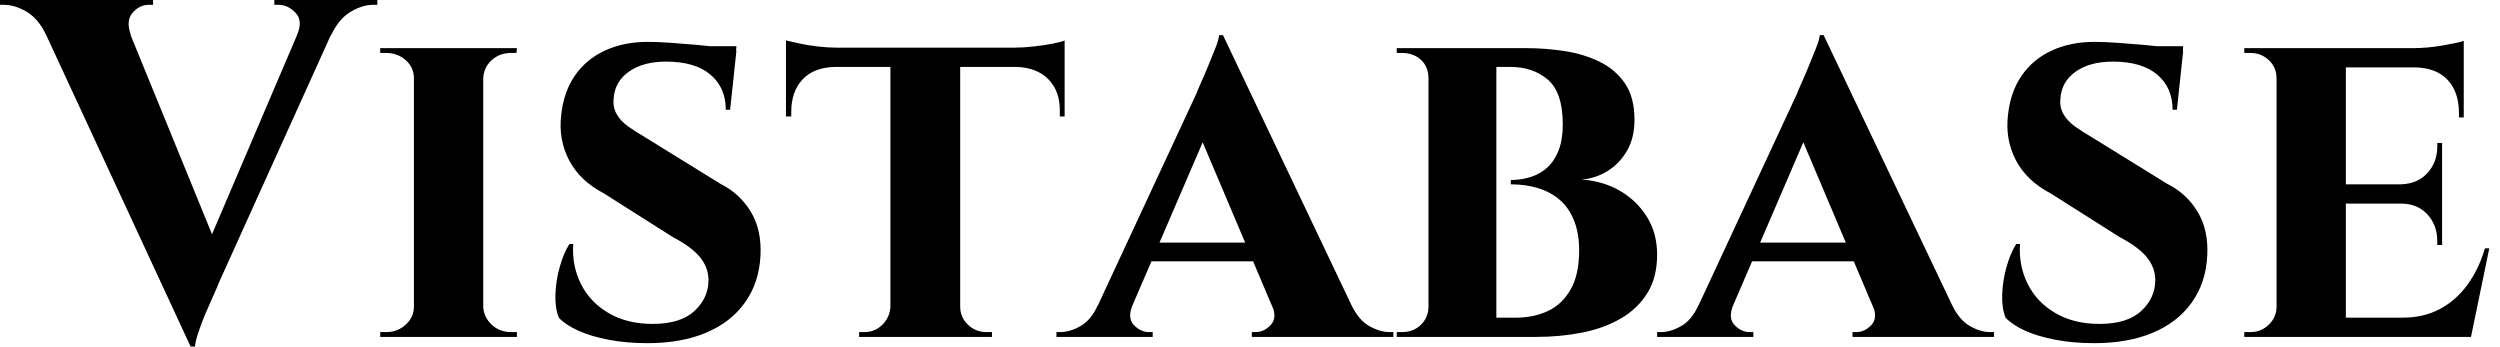 <svg baseProfile="full" height="28" version="1.1" viewBox="0 0 202 28" width="202" xmlns="http://www.w3.org/2000/svg" xmlns:ev="http://www.w3.org/2001/xml-events" xmlns:xlink="http://www.w3.org/1999/xlink"><defs /><g><path d="M14.311 28.0 1.439 0.233H8.4L16.683 20.494ZM14.311 28.0 14.194 23.256 24.072 0.117H26.872L16.567 22.906Q16.489 23.139 16.197 23.781Q15.906 24.422 15.556 25.239Q15.206 26.056 14.953 26.814Q14.7 27.572 14.661 28.0ZM22.906 2.839Q23.411 1.672 22.789 1.031Q22.167 0.389 21.428 0.389H21.078V0.0H29.4V0.389Q29.4 0.389 29.225 0.389Q29.05 0.389 29.05 0.389Q28.194 0.389 27.242 0.953Q26.289 1.517 25.667 2.839ZM9.489 2.839H2.644Q2.022 1.517 1.069 0.953Q0.117 0.389 -0.778 0.389Q-0.778 0.389 -0.933 0.389Q-1.089 0.389 -1.089 0.389V0.0H11.278V0.389H10.928Q10.189 0.389 9.625 1.031Q9.061 1.672 9.489 2.839Z M37.956 3.889V27.222H32.356V3.889ZM32.472 24.772V27.222H29.633V26.833Q29.633 26.833 29.867 26.833Q30.1 26.833 30.139 26.833Q31.033 26.833 31.694 26.231Q32.356 25.628 32.356 24.772ZM37.878 24.772H37.956Q37.994 25.628 38.636 26.231Q39.278 26.833 40.211 26.833Q40.211 26.833 40.425 26.833Q40.639 26.833 40.678 26.833V27.222H37.878ZM37.878 6.339V3.889H40.678L40.639 4.278Q40.639 4.278 40.444 4.278Q40.25 4.278 40.211 4.278Q39.278 4.278 38.636 4.861Q37.994 5.444 37.956 6.339ZM32.472 6.339H32.356Q32.356 5.444 31.694 4.861Q31.033 4.278 30.1 4.278Q30.1 4.278 29.867 4.278Q29.633 4.278 29.633 4.278V3.889H32.472Z M51.256 3.383Q52.033 3.383 53.142 3.461Q54.25 3.539 55.339 3.636Q56.428 3.733 57.264 3.869Q58.1 4.006 58.411 4.122L57.906 8.867H57.556Q57.556 7.078 56.311 6.028Q55.067 4.978 52.733 4.978Q50.867 4.978 49.719 5.794Q48.572 6.611 48.494 7.972Q48.417 8.672 48.747 9.236Q49.078 9.8 49.681 10.228Q50.283 10.656 51.022 11.083L57.128 14.856Q58.683 15.633 59.578 17.111Q60.472 18.589 60.356 20.689Q60.239 22.867 59.092 24.461Q57.944 26.056 55.942 26.892Q53.939 27.728 51.217 27.728Q49.544 27.728 48.106 27.456Q46.667 27.183 45.636 26.717Q44.606 26.25 44.061 25.667Q43.75 24.889 43.789 23.781Q43.828 22.672 44.139 21.564Q44.45 20.456 44.917 19.717H45.228Q45.111 21.467 45.85 22.944Q46.589 24.422 48.086 25.297Q49.583 26.172 51.644 26.172Q53.9 26.172 55.028 25.122Q56.156 24.072 56.156 22.633Q56.156 21.622 55.475 20.786Q54.794 19.95 53.239 19.133L47.717 15.633Q45.772 14.622 44.897 12.95Q44.022 11.278 44.256 9.294Q44.45 7.428 45.364 6.106Q46.278 4.783 47.794 4.083Q49.311 3.383 51.256 3.383ZM58.411 3.733 58.372 4.433H54.211V3.733Z M76.494 4.006V27.222H70.856V4.006ZM84.933 3.85V5.406H62.417V3.85ZM84.933 5.289V9.411H84.544V9.061Q84.583 7.389 83.631 6.417Q82.678 5.444 81.006 5.406V5.289ZM84.933 3.267V4.239L80.85 3.85Q81.589 3.85 82.444 3.753Q83.3 3.656 84.0 3.519Q84.7 3.383 84.933 3.267ZM70.933 24.772V27.222H68.328V26.833Q68.328 26.833 68.542 26.833Q68.756 26.833 68.756 26.833Q69.611 26.833 70.214 26.231Q70.817 25.628 70.856 24.772ZM76.378 24.772H76.494Q76.494 25.628 77.117 26.231Q77.739 26.833 78.633 26.833Q78.633 26.833 78.847 26.833Q79.061 26.833 79.061 26.833V27.222H76.378ZM66.383 5.289V5.406Q64.672 5.444 63.758 6.417Q62.844 7.389 62.844 9.061V9.411H62.417V5.289ZM62.417 3.267Q62.767 3.344 63.447 3.5Q64.128 3.656 64.964 3.753Q65.8 3.85 66.5 3.85L62.417 4.239Z M97.728 2.839 109.239 27.028H102.667L95.433 9.956ZM90.417 24.656Q89.989 25.706 90.533 26.269Q91.078 26.833 91.739 26.833H92.05V27.222H84.272V26.833Q84.272 26.833 84.428 26.833Q84.583 26.833 84.583 26.833Q85.361 26.833 86.217 26.347Q87.072 25.861 87.617 24.656ZM97.728 2.839 97.806 7.506 89.367 27.106H86.489L95.589 7.544Q95.667 7.311 95.939 6.708Q96.211 6.106 96.522 5.347Q96.833 4.589 97.106 3.908Q97.378 3.228 97.417 2.839ZM101.111 19.6V21.117H91.194V19.6ZM101.694 24.656H108.111Q108.694 25.861 109.55 26.347Q110.406 26.833 111.183 26.833Q111.183 26.833 111.339 26.833Q111.494 26.833 111.494 26.833V27.222H100.061V26.833H100.372Q101.033 26.833 101.578 26.269Q102.122 25.706 101.694 24.656Z M115.772 3.889H122.228Q123.744 3.889 125.3 4.122Q126.856 4.356 128.139 4.978Q129.422 5.6 130.2 6.728Q130.978 7.856 130.978 9.683Q130.978 11.161 130.356 12.211Q129.733 13.261 128.761 13.844Q127.789 14.428 126.7 14.506Q128.411 14.622 129.772 15.4Q131.133 16.178 131.969 17.5Q132.806 18.822 132.806 20.572Q132.806 22.4 132.028 23.664Q131.25 24.928 129.889 25.725Q128.528 26.522 126.758 26.872Q124.989 27.222 123.044 27.222H119.544Q119.544 27.222 119.544 26.833Q119.544 26.444 119.544 26.056Q119.544 25.667 119.544 25.667H121.411Q122.811 25.667 123.958 25.142Q125.106 24.617 125.806 23.411Q126.506 22.206 126.506 20.222Q126.506 18.861 126.097 17.831Q125.689 16.8 124.95 16.158Q124.211 15.517 123.2 15.206Q122.189 14.894 120.983 14.894V14.544Q121.839 14.544 122.617 14.292Q123.394 14.039 123.958 13.514Q124.522 12.989 124.853 12.133Q125.183 11.278 125.183 10.072Q125.183 7.467 123.978 6.436Q122.772 5.406 120.944 5.406H116.122Q116.122 5.367 116.025 4.997Q115.928 4.628 115.85 4.258Q115.772 3.889 115.772 3.889ZM119.817 3.889V27.222H114.333V3.889ZM114.45 24.772V27.222H111.767V26.833Q111.806 26.833 111.981 26.833Q112.156 26.833 112.194 26.833Q113.128 26.833 113.731 26.231Q114.333 25.628 114.333 24.772ZM114.45 6.339H114.333Q114.333 5.406 113.731 4.842Q113.128 4.278 112.194 4.278Q112.156 4.278 111.981 4.278Q111.806 4.278 111.767 4.278V3.889H114.45Z M146.261 2.839 157.772 27.028H151.2L143.967 9.956ZM138.95 24.656Q138.522 25.706 139.067 26.269Q139.611 26.833 140.272 26.833H140.583V27.222H132.806V26.833Q132.806 26.833 132.961 26.833Q133.117 26.833 133.117 26.833Q133.894 26.833 134.75 26.347Q135.606 25.861 136.15 24.656ZM146.261 2.839 146.339 7.506 137.9 27.106H135.022L144.122 7.544Q144.2 7.311 144.472 6.708Q144.744 6.106 145.056 5.347Q145.367 4.589 145.639 3.908Q145.911 3.228 145.95 2.839ZM149.644 19.6V21.117H139.728V19.6ZM150.228 24.656H156.644Q157.228 25.861 158.083 26.347Q158.939 26.833 159.717 26.833Q159.717 26.833 159.872 26.833Q160.028 26.833 160.028 26.833V27.222H148.594V26.833H148.906Q149.567 26.833 150.111 26.269Q150.656 25.706 150.228 24.656Z M168.156 3.383Q168.933 3.383 170.042 3.461Q171.15 3.539 172.239 3.636Q173.328 3.733 174.164 3.869Q175.0 4.006 175.311 4.122L174.806 8.867H174.456Q174.456 7.078 173.211 6.028Q171.967 4.978 169.633 4.978Q167.767 4.978 166.619 5.794Q165.472 6.611 165.394 7.972Q165.317 8.672 165.647 9.236Q165.978 9.8 166.581 10.228Q167.183 10.656 167.922 11.083L174.028 14.856Q175.583 15.633 176.478 17.111Q177.372 18.589 177.256 20.689Q177.139 22.867 175.992 24.461Q174.844 26.056 172.842 26.892Q170.839 27.728 168.117 27.728Q166.444 27.728 165.006 27.456Q163.567 27.183 162.536 26.717Q161.506 26.25 160.961 25.667Q160.65 24.889 160.689 23.781Q160.728 22.672 161.039 21.564Q161.35 20.456 161.817 19.717H162.128Q162.011 21.467 162.75 22.944Q163.489 24.422 164.986 25.297Q166.483 26.172 168.544 26.172Q170.8 26.172 171.928 25.122Q173.056 24.072 173.056 22.633Q173.056 21.622 172.375 20.786Q171.694 19.95 170.139 19.133L164.617 15.633Q162.672 14.622 161.797 12.95Q160.922 11.278 161.156 9.294Q161.35 7.428 162.264 6.106Q163.178 4.783 164.694 4.083Q166.211 3.383 168.156 3.383ZM175.311 3.733 175.272 4.433H171.111V3.733Z M188.456 3.889V27.222H182.856V3.889ZM197.556 25.667 198.45 27.222H188.378V25.667ZM196.233 14.894V16.45H188.378V14.894ZM197.983 3.889V5.444H188.378V3.889ZM200.044 20.067 198.567 27.222H191.839L193.044 25.667Q194.717 25.667 196.019 24.986Q197.322 24.306 198.256 23.042Q199.189 21.778 199.694 20.067ZM196.233 16.372V19.794H195.844V19.483Q195.844 18.2 195.047 17.325Q194.25 16.45 192.889 16.45V16.372ZM196.233 11.55V14.972H192.889V14.894Q194.25 14.856 195.047 13.981Q195.844 13.106 195.844 11.822V11.55ZM197.983 5.367V9.489H197.594V9.139Q197.594 7.428 196.681 6.456Q195.767 5.483 194.056 5.444V5.367ZM197.983 3.306V4.239L193.9 3.889Q195.028 3.889 196.272 3.675Q197.517 3.461 197.983 3.306ZM182.972 24.772 183.128 27.222H180.25V26.833Q180.25 26.833 180.483 26.833Q180.717 26.833 180.756 26.833Q181.611 26.833 182.233 26.231Q182.856 25.628 182.856 24.772ZM182.972 6.339H182.856Q182.856 5.444 182.233 4.861Q181.611 4.278 180.756 4.278Q180.717 4.278 180.483 4.278Q180.25 4.278 180.25 4.278V3.889H183.128Z " fill="rgb(0,0,0)" transform="translate(1.089, 0)" /></g></svg>